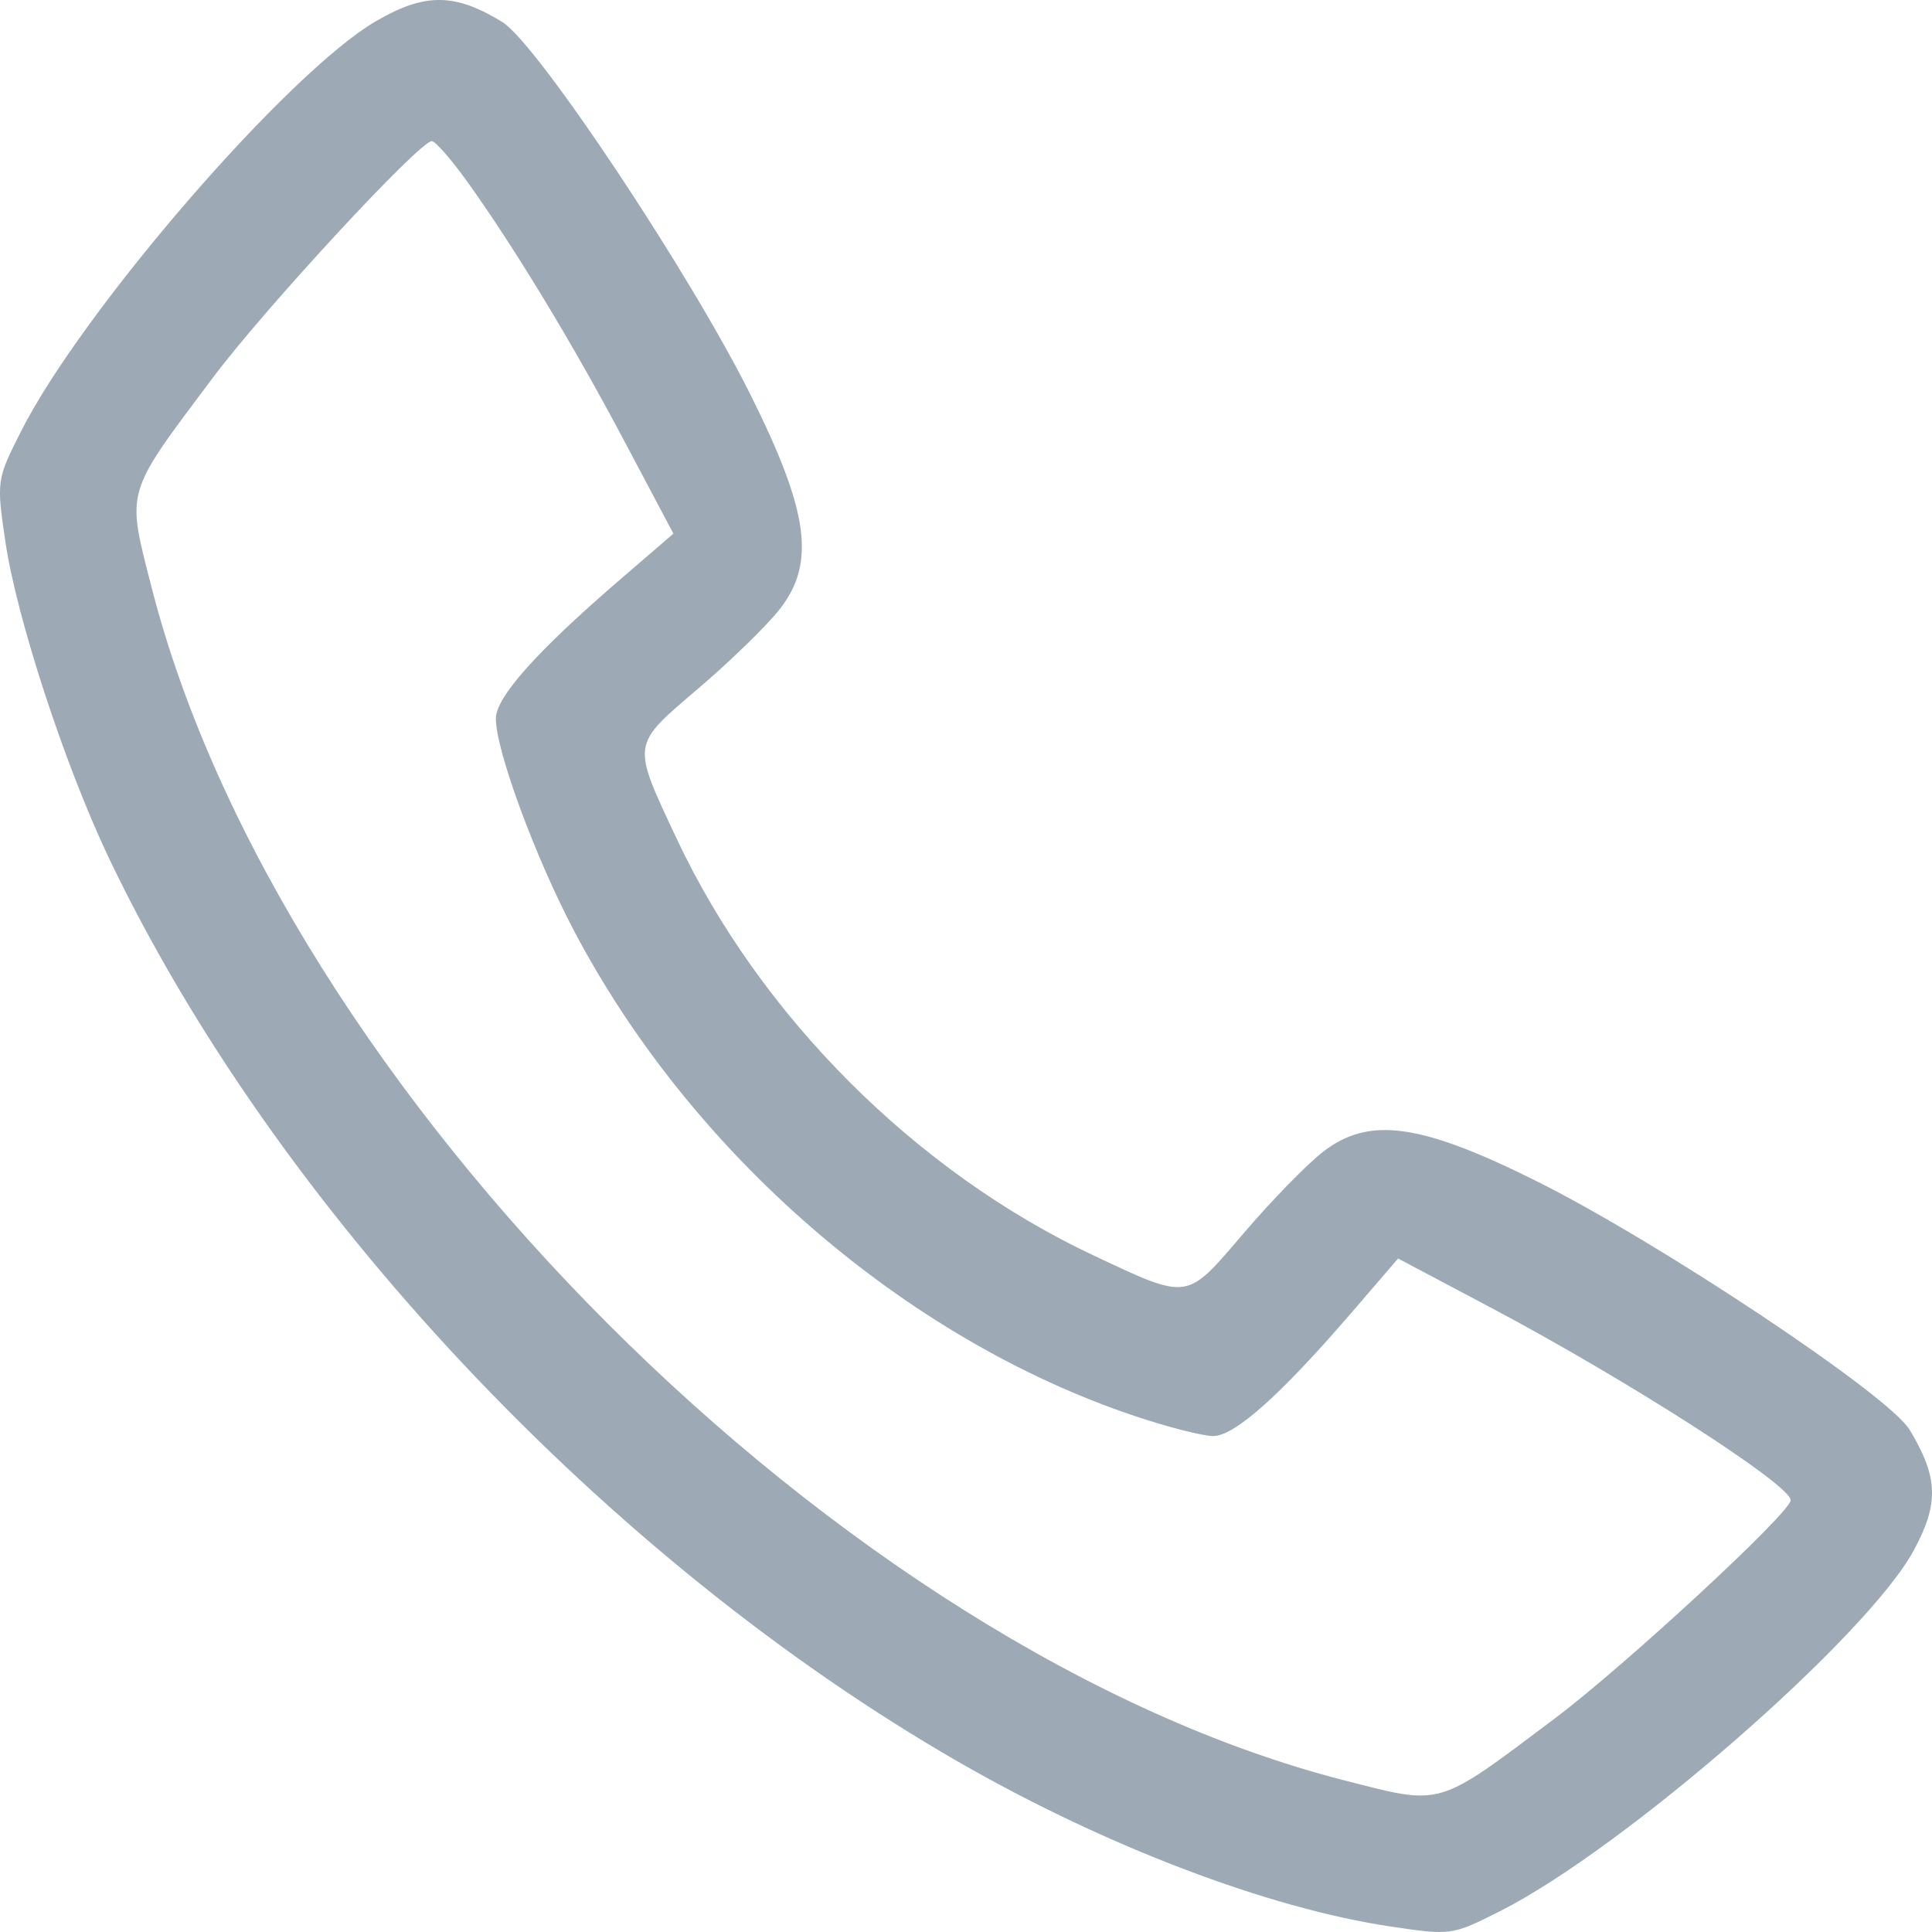 <svg width="20" height="20" viewBox="0 0 20 20" fill="none" xmlns="http://www.w3.org/2000/svg">
<path fill-rule="evenodd" clip-rule="evenodd" d="M3.894 0.218C2.986 0.744 0.849 3.215 0.216 4.468C-0.035 4.966 -0.037 4.979 0.056 5.61C0.172 6.396 0.672 7.925 1.122 8.871C2.844 12.489 6.27 16.136 9.92 18.238C11.428 19.106 13.12 19.752 14.388 19.942C15.02 20.037 15.031 20.035 15.529 19.784C16.811 19.137 19.333 16.937 19.812 16.048C20.075 15.562 20.064 15.29 19.767 14.799C19.549 14.44 17.168 12.855 15.898 12.223C14.701 11.627 14.171 11.555 13.695 11.924C13.528 12.054 13.157 12.434 12.871 12.77C12.275 13.468 12.315 13.463 11.322 12.997C9.482 12.132 7.866 10.517 7.002 8.676C6.537 7.683 6.531 7.723 7.229 7.127C7.565 6.841 7.945 6.47 8.075 6.302C8.444 5.827 8.372 5.297 7.776 4.1C7.147 2.834 5.56 0.449 5.2 0.228C4.71 -0.073 4.399 -0.076 3.894 0.218ZM4.831 1.872C5.325 2.56 5.929 3.557 6.463 4.566L6.971 5.524L6.406 6.011C5.555 6.744 5.133 7.218 5.133 7.439C5.133 7.767 5.54 8.873 5.943 9.637C7.158 11.946 9.37 13.861 11.742 14.657C12.084 14.772 12.452 14.866 12.559 14.866C12.78 14.866 13.254 14.444 13.987 13.593L14.473 13.028L15.432 13.536C16.847 14.286 18.537 15.371 18.537 15.53C18.537 15.657 16.816 17.249 16.089 17.794C14.863 18.715 14.94 18.692 13.915 18.43C8.723 17.1 2.9 11.276 1.57 6.083C1.308 5.058 1.285 5.135 2.205 3.908C2.751 3.181 4.343 1.461 4.47 1.461C4.506 1.461 4.668 1.646 4.831 1.872Z" fill="#9DAAB6"/>
</svg>
